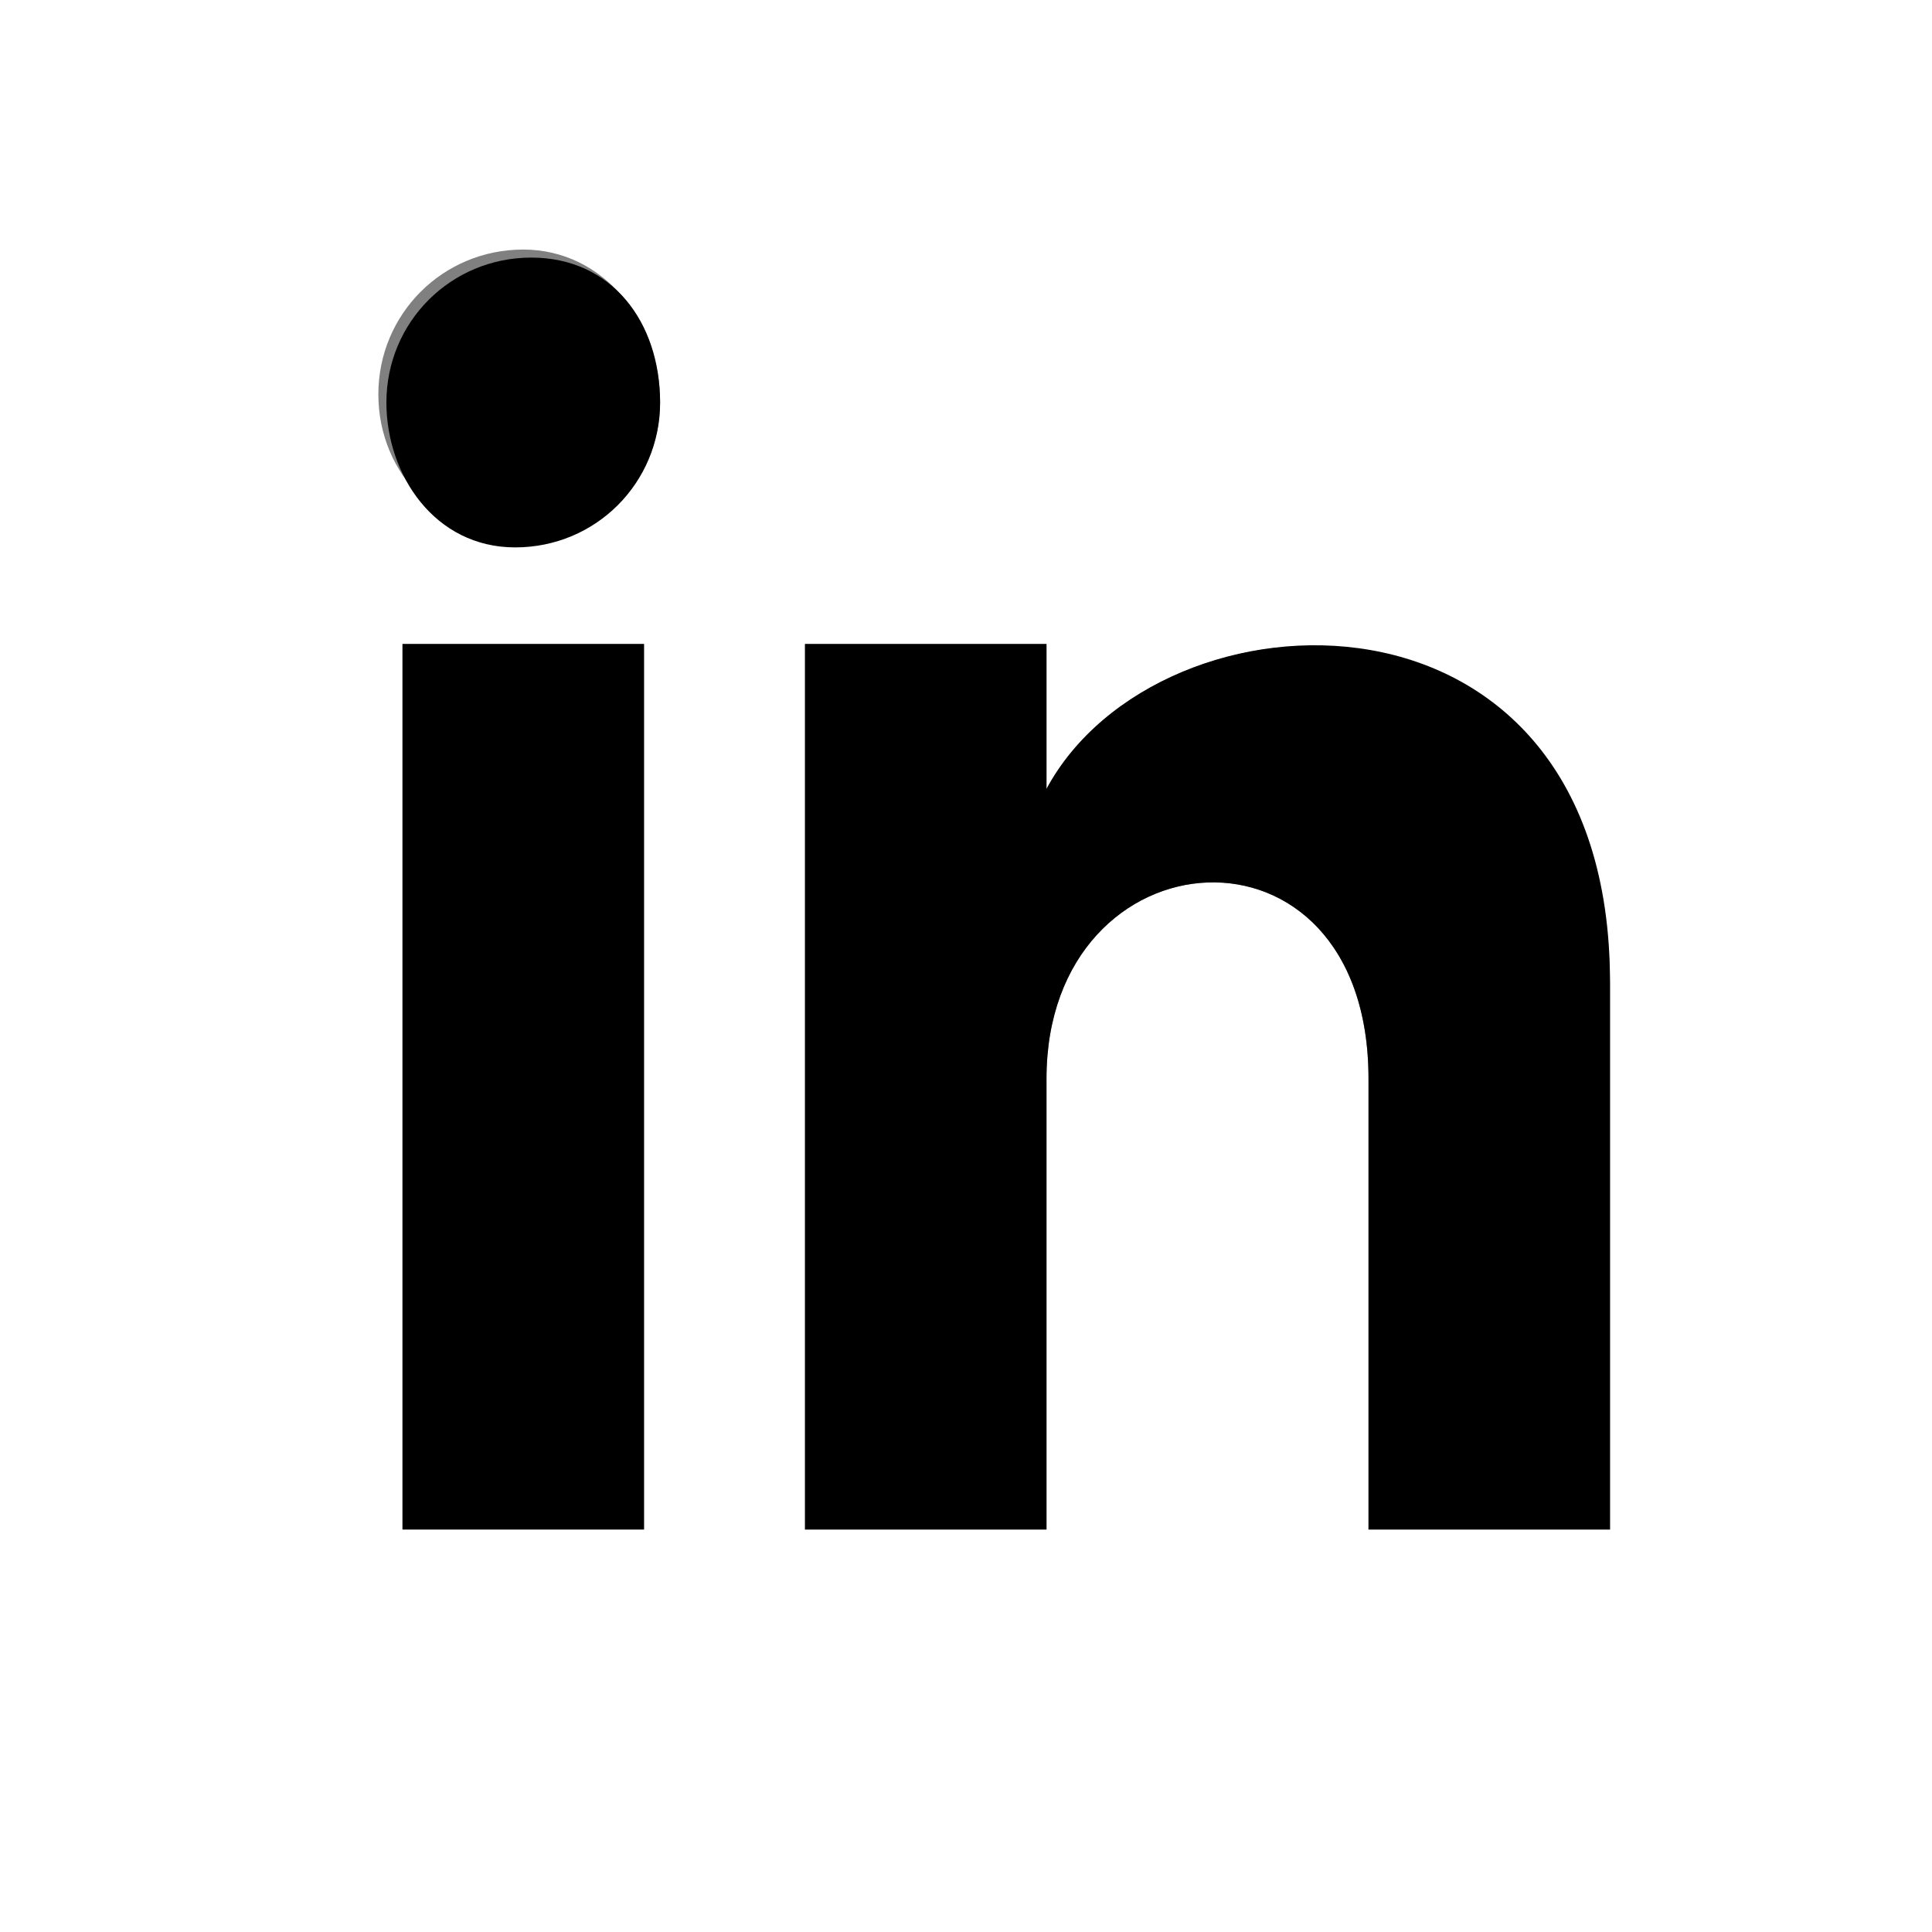 <?xml version="1.0" encoding="utf-8"?>
<!-- Generator: Adobe Illustrator 25.0.1, SVG Export Plug-In . SVG Version: 6.00 Build 0)  -->
<svg version="1.1" id="Layer_1" xmlns="http://www.w3.org/2000/svg" xmlns:xlink="http://www.w3.org/1999/xlink" x="0px" y="0px"
	 viewBox="0 0 24 24" style="enable-background:new 0 0 24 24;" xml:space="preserve">
<rect x="0" y="0" width="24" height="24" fill="#808080" stroke="none"/>
<style type="text/css">
	.st0{fill:#FFFFFF;}
</style>
<path class="st0" d="M0,0v24h24V0H0z M8,19H5V8h3V19z M6.5,6.7c-1,0-1.8-0.8-1.8-1.8c0-1,0.8-1.8,1.8-1.8S8.2,4,8.2,5
	C8.2,5.9,7.5,6.7,6.5,6.7z M20,19h-3v-5.6c0-3.4-4-3.1-4,0V19h-3V8h3v1.8c1.4-2.6,7-2.8,7,2.5V19z"/>
<path d="M20,12.2V19h-3v-5.6c0-3.4-4-3.1-4,0V19h-3V8h3v1.8C14.4,7.2,20,7,20,12.2z"/>
<path d="M8.2,5c0,1-0.8,1.8-1.8,1.8S4.8,5.9,4.8,5c0-1,0.8-1.8,1.8-1.8S8.2,4,8.2,5z"/>
<rect x="5" y="8" width="3" height="11"/>
</svg>
